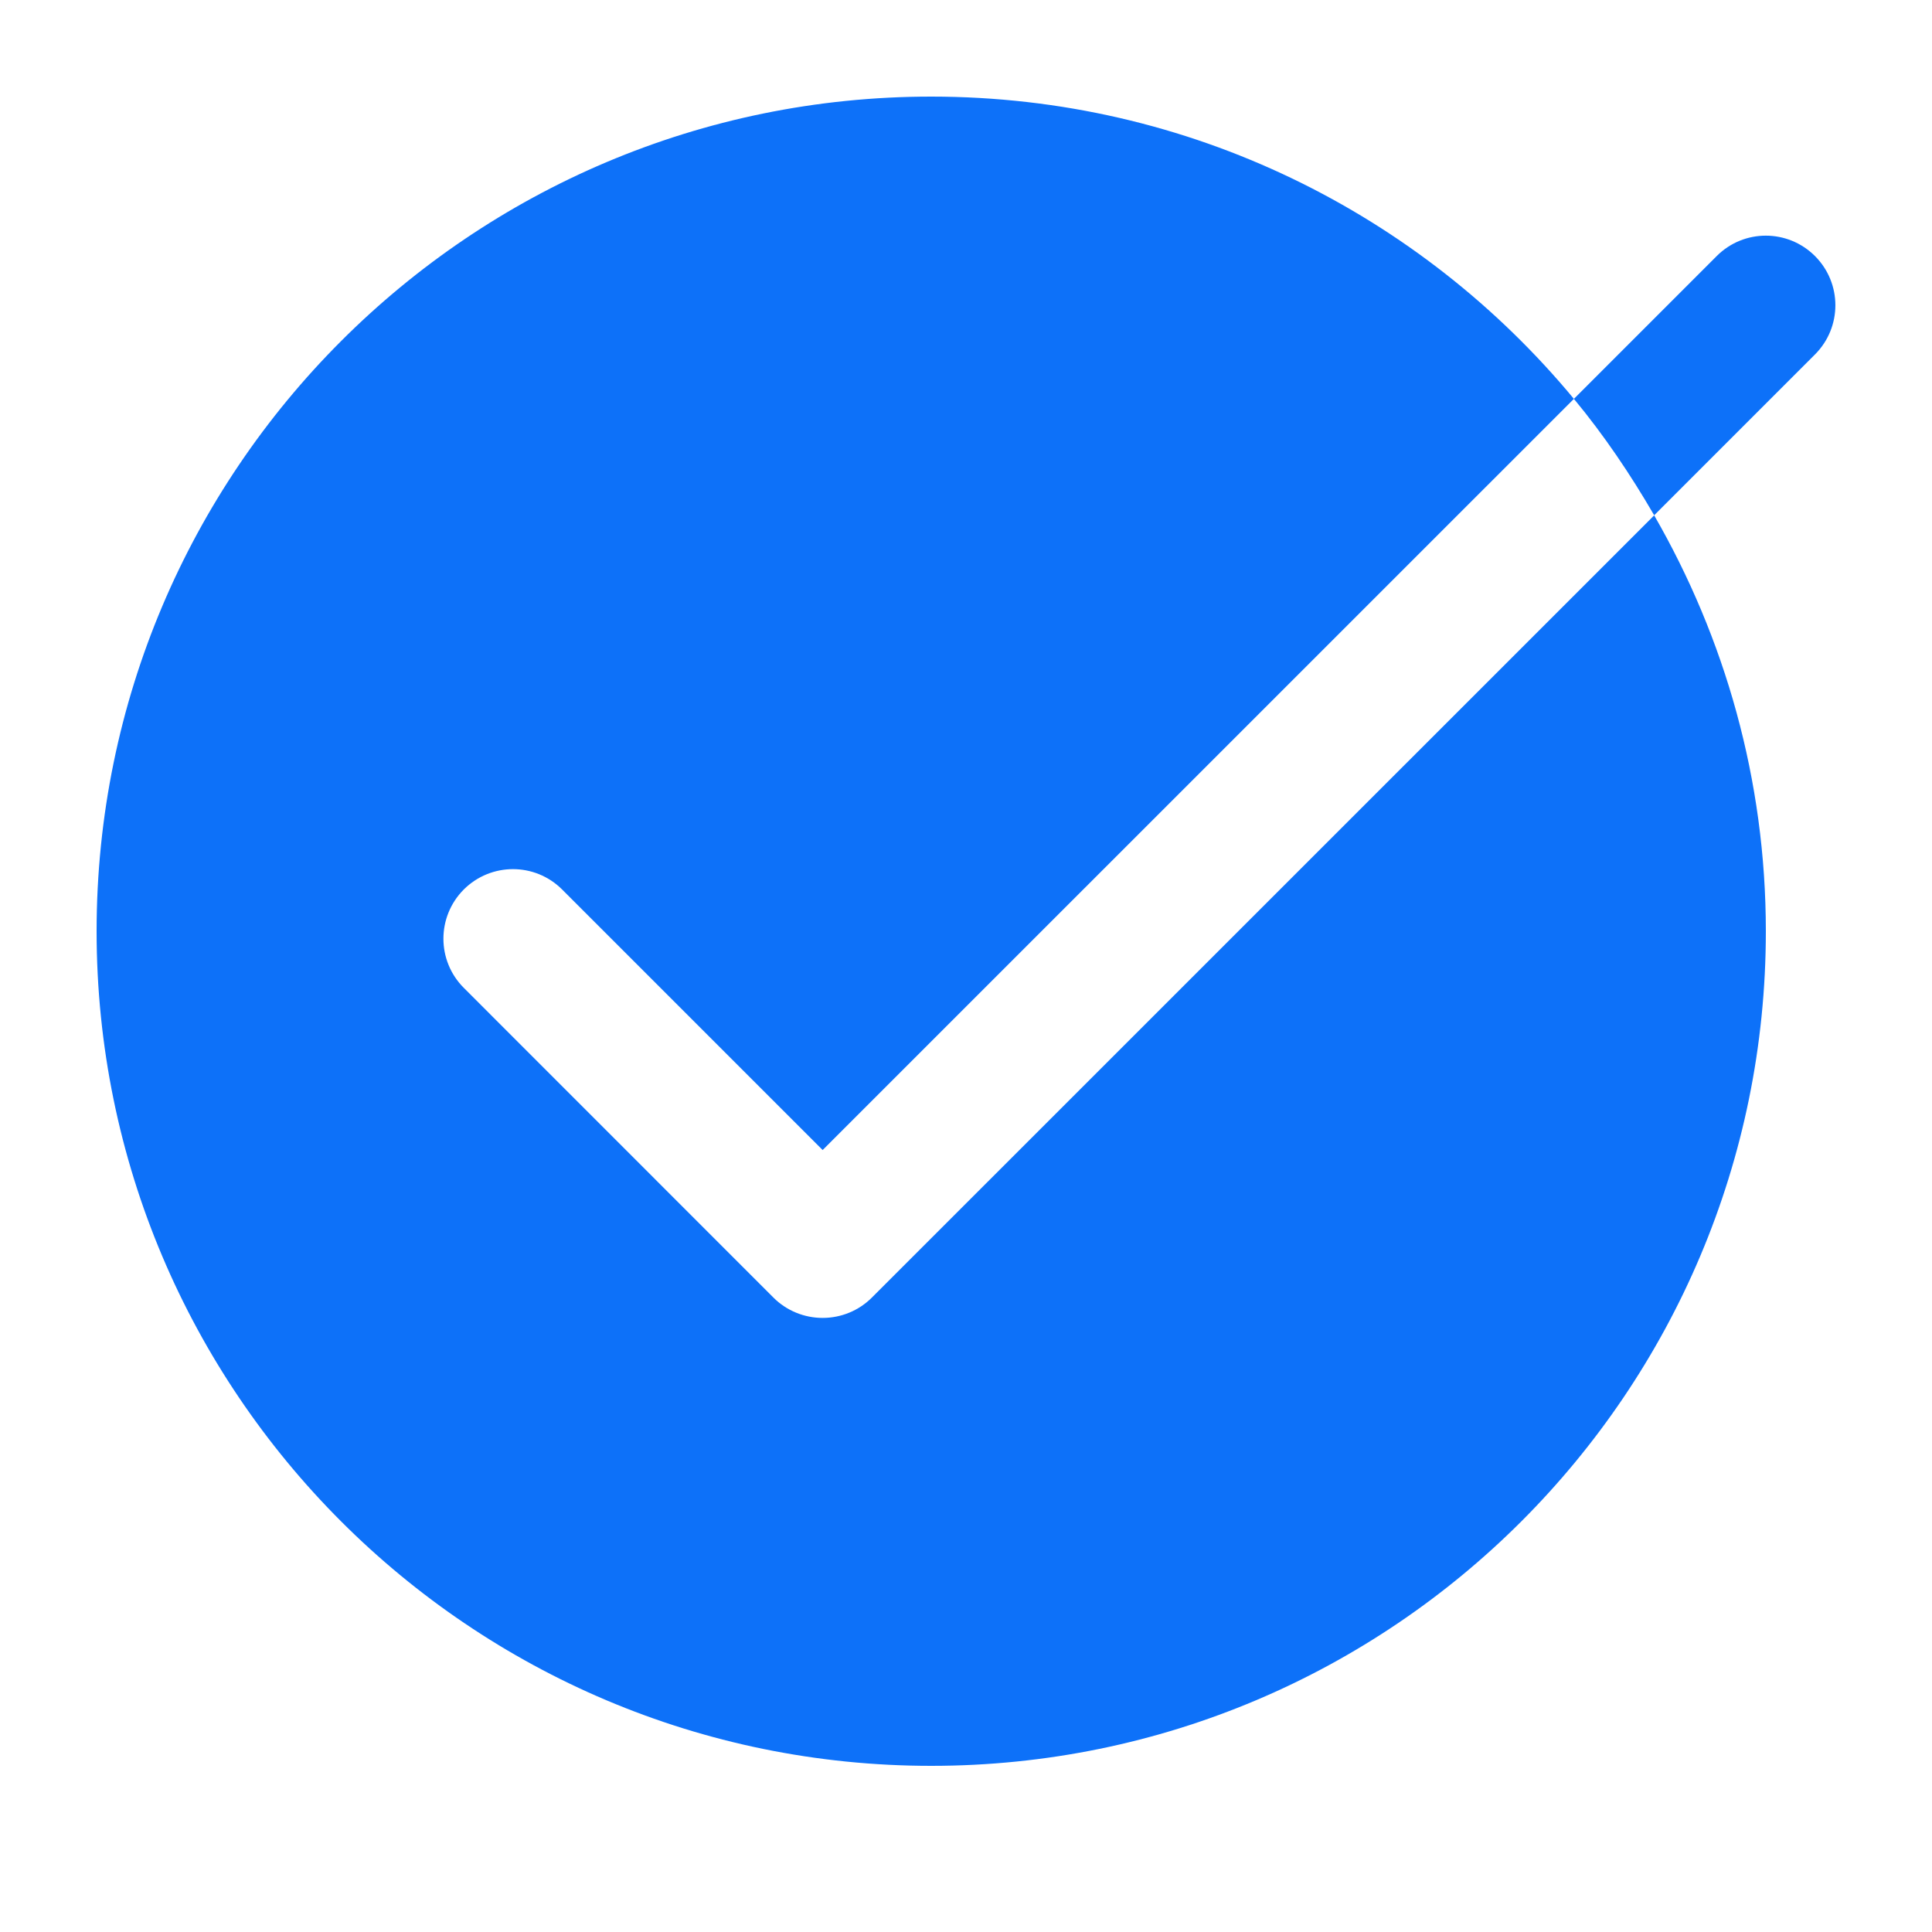<?xml version="1.0" encoding="UTF-8"?> <svg xmlns="http://www.w3.org/2000/svg" width="20" height="20" viewBox="0 0 20 20" fill="none"><path d="M9.64 1C4.869 1 1 4.869 1 9.64C1 14.411 4.869 18.28 9.64 18.28C14.411 18.28 18.28 14.411 18.28 9.64C18.28 8.071 17.855 6.604 17.124 5.335L9.025 13.433C8.891 13.567 8.708 13.643 8.516 13.643C8.326 13.643 8.142 13.568 8.007 13.433L4.801 10.226C4.52 9.945 4.52 9.49 4.801 9.208C5.083 8.927 5.538 8.927 5.819 9.208L8.516 11.905L16.293 4.129C14.708 2.217 12.317 1 9.64 1ZM16.293 4.129C16.604 4.504 16.878 4.91 17.124 5.334L18.789 3.669C19.07 3.387 19.07 2.933 18.789 2.651C18.507 2.369 18.052 2.369 17.771 2.651L16.293 4.129Z" fill="#0D71F9"></path></svg> 